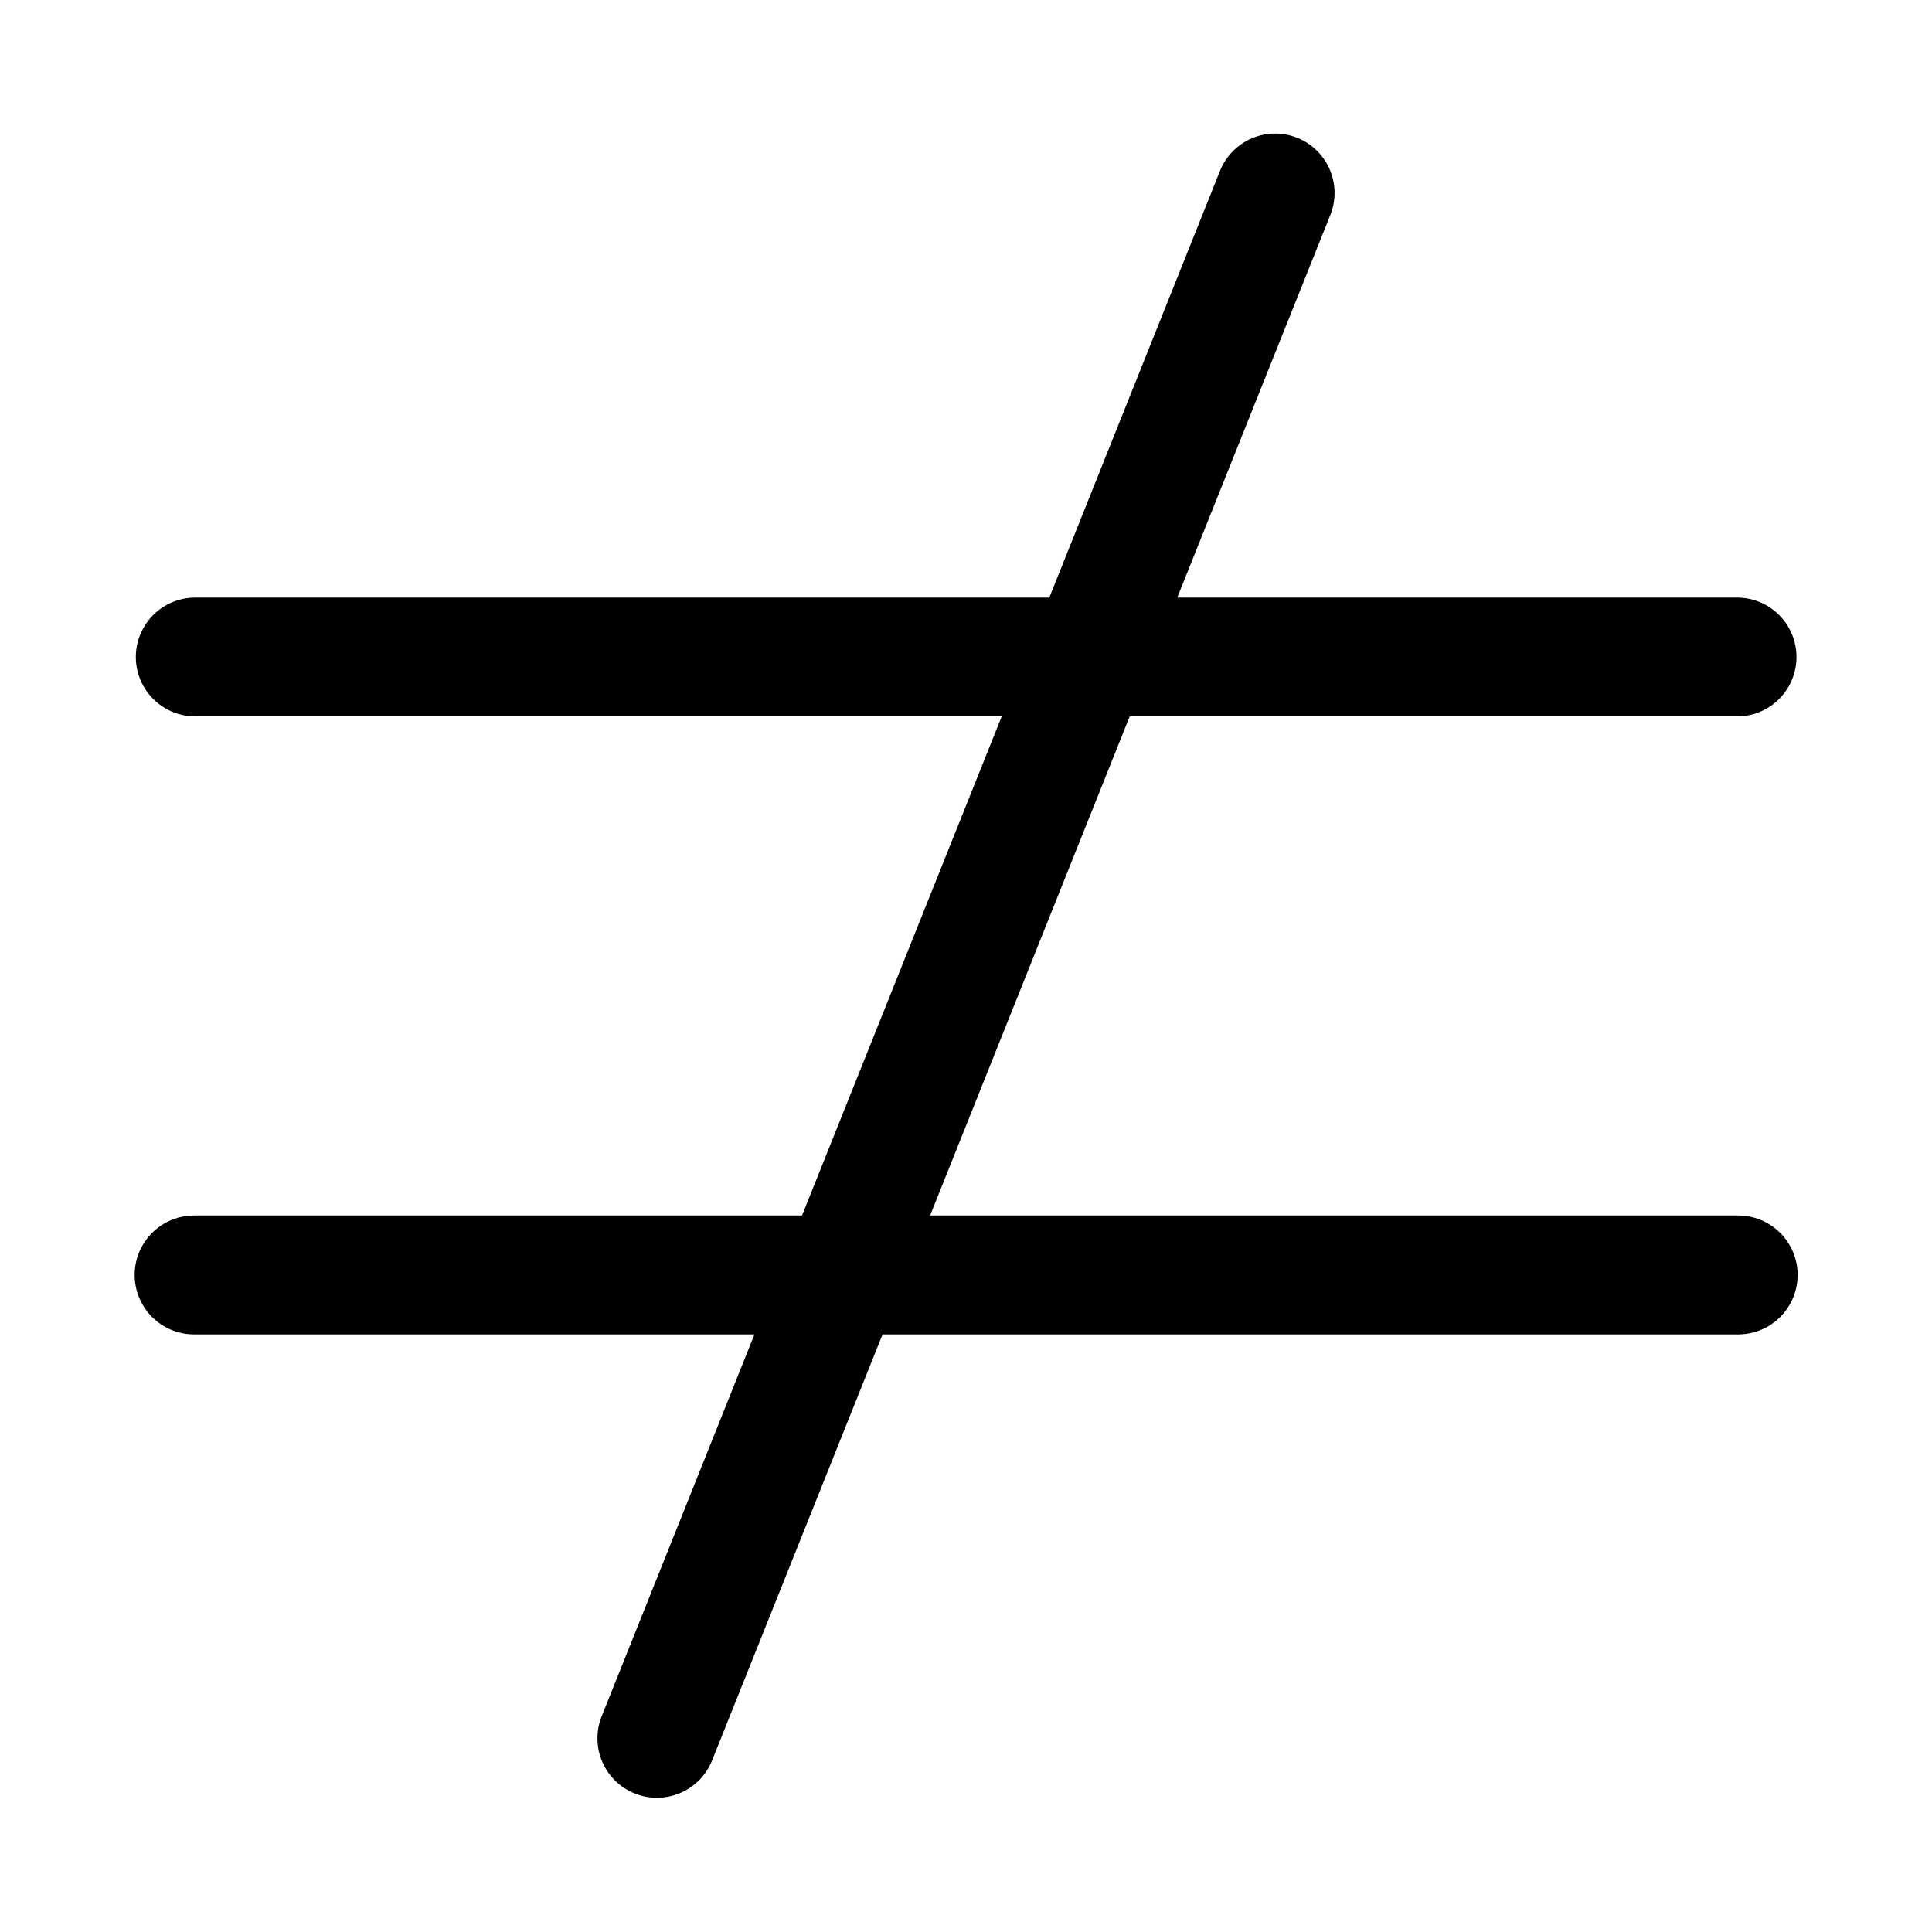<?xml version="1.0" encoding="UTF-8"?>
<!-- Uploaded to: SVG Find, www.svgrepo.com, Generator: SVG Find Mixer Tools -->
<svg fill="#000000" width="800px" height="800px" version="1.1" viewBox="144 144 512 512" xmlns="http://www.w3.org/2000/svg">
 <path d="m481.39 179.4c-3.098 0.105-6.094 1.121-8.613 2.918-2.523 1.801-4.457 4.305-5.562 7.199l-45.141 112.85h-226.69c-5.539 0.125-10.605 3.152-13.34 7.973-2.734 4.82-2.734 10.723 0 15.543 2.734 4.816 7.801 7.848 13.34 7.973h214.08l-52.922 132.26h-161.16c-5.617 0.02-10.797 3.027-13.602 7.894-2.801 4.867-2.801 10.859 0 15.727 2.805 4.867 7.984 7.875 13.602 7.894h148.55l-40.496 101.23h-0.004c-1.539 3.887-1.473 8.227 0.188 12.066 1.66 3.836 4.777 6.856 8.664 8.395 3.891 1.539 8.23 1.469 12.066-0.195 3.836-1.664 6.852-4.785 8.387-8.672l45.141-112.82h226.81v-0.004c5.617-0.02 10.801-3.027 13.602-7.894 2.805-4.867 2.805-10.859 0-15.727-2.801-4.867-7.984-7.875-13.602-7.894h-214.2l52.891-132.26h161.32-0.004c5.543-0.125 10.605-3.156 13.34-7.973 2.734-4.82 2.734-10.723 0-15.543-2.734-4.82-7.797-7.848-13.34-7.973h-148.71l40.496-101.23h0.004c2.039-4.945 1.43-10.59-1.625-14.984-3.051-4.394-8.125-6.938-13.473-6.754z"/>
</svg>